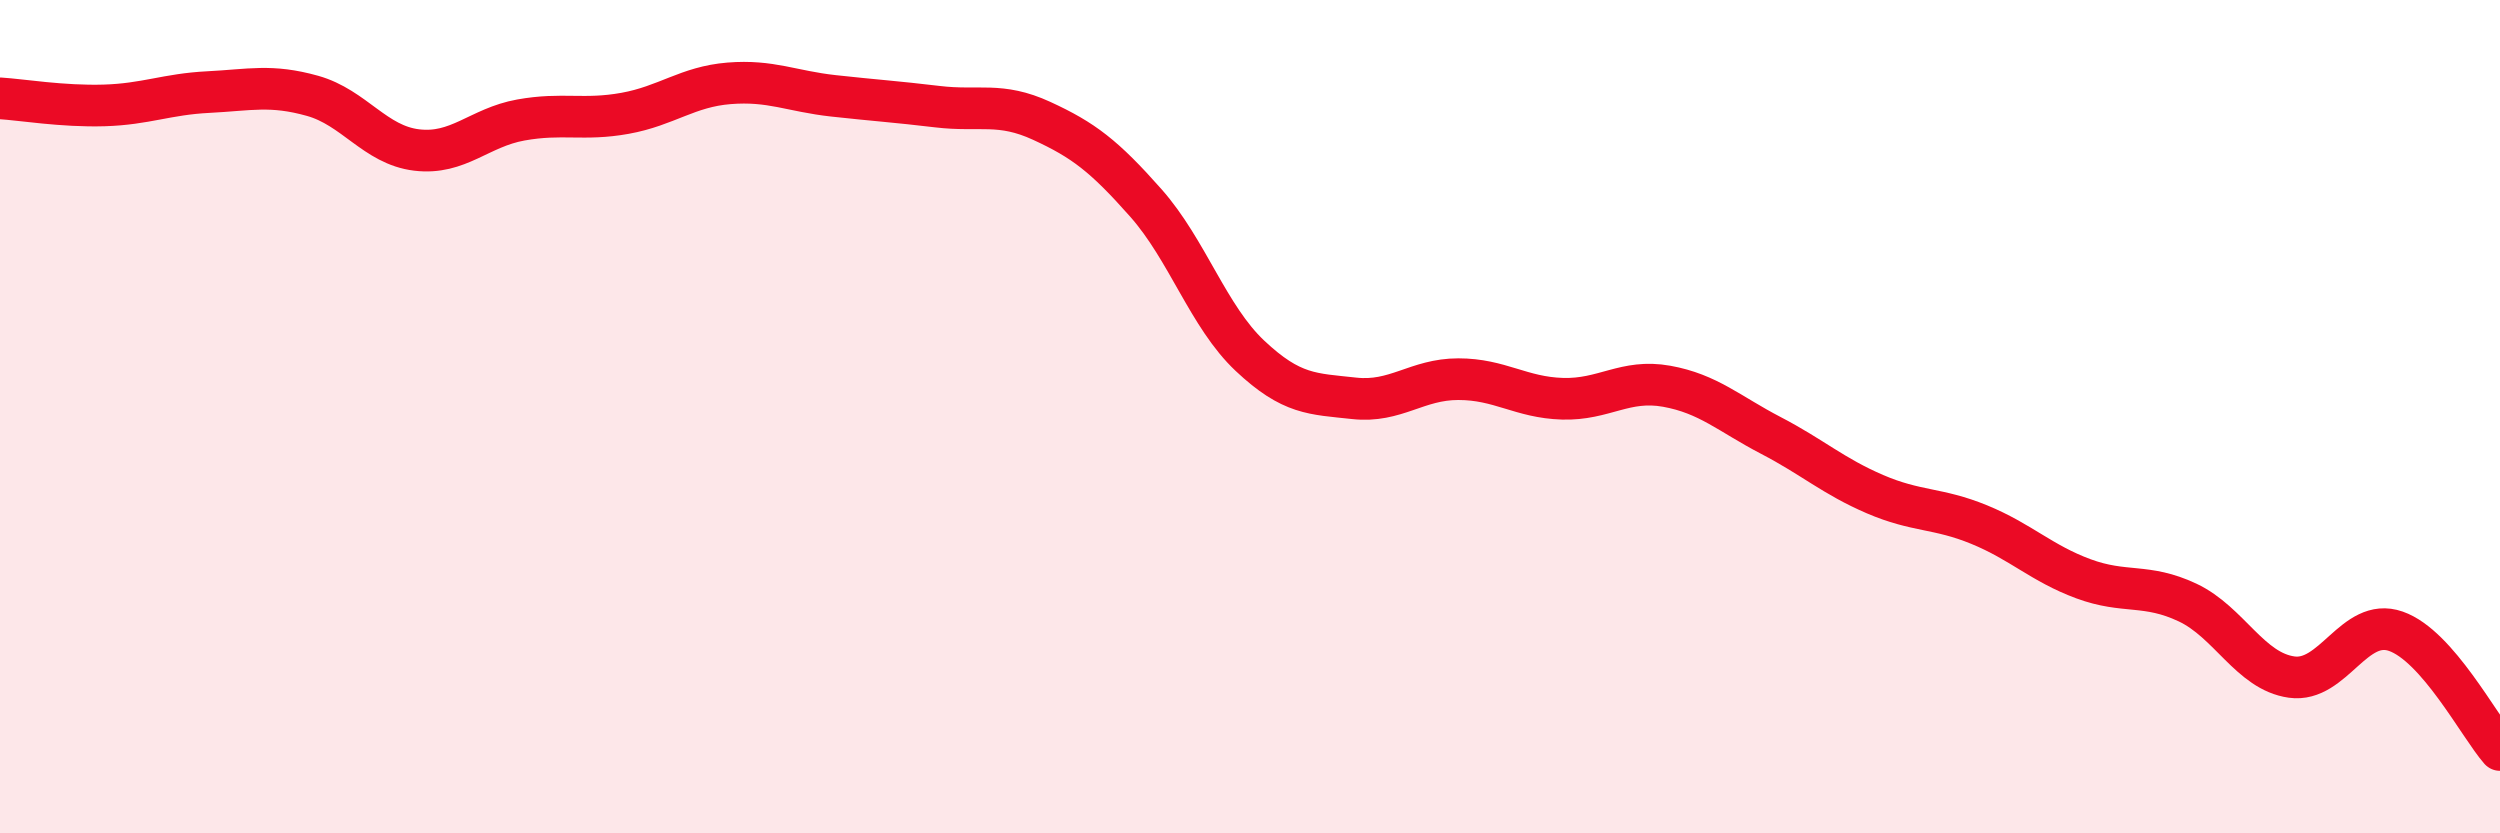 
    <svg width="60" height="20" viewBox="0 0 60 20" xmlns="http://www.w3.org/2000/svg">
      <path
        d="M 0,2.36 C 0.5,2.39 1.5,2.56 2.5,2.53 C 3.5,2.5 4,2.26 5,2.21 C 6,2.16 6.5,2.02 7.5,2.3 C 8.5,2.58 9,3.48 10,3.6 C 11,3.72 11.5,3.06 12.5,2.88 C 13.5,2.7 14,2.9 15,2.72 C 16,2.54 16.5,2.08 17.5,2 C 18.5,1.92 19,2.19 20,2.3 C 21,2.41 21.5,2.44 22.5,2.56 C 23.5,2.68 24,2.44 25,2.9 C 26,3.36 26.5,3.74 27.5,4.87 C 28.5,6 29,7.6 30,8.54 C 31,9.48 31.5,9.45 32.5,9.56 C 33.5,9.67 34,9.1 35,9.1 C 36,9.1 36.5,9.54 37.5,9.57 C 38.5,9.6 39,9.09 40,9.27 C 41,9.45 41.5,9.93 42.5,10.45 C 43.5,10.97 44,11.43 45,11.86 C 46,12.29 46.5,12.18 47.5,12.59 C 48.5,13 49,13.52 50,13.89 C 51,14.26 51.5,13.99 52.5,14.46 C 53.5,14.93 54,16.11 55,16.25 C 56,16.39 56.5,14.8 57.5,15.15 C 58.5,15.5 59.5,17.43 60,18L60 20L0 20Z"
        fill="#EB0A25"
        opacity="0.1"
        stroke-linecap="round"
        stroke-linejoin="round"
      />
      <path
        d="M 0,2.36 C 0.5,2.39 1.5,2.56 2.5,2.53 C 3.5,2.5 4,2.26 5,2.21 C 6,2.16 6.5,2.02 7.5,2.3 C 8.5,2.58 9,3.48 10,3.6 C 11,3.72 11.5,3.06 12.5,2.88 C 13.5,2.7 14,2.9 15,2.72 C 16,2.54 16.5,2.08 17.5,2 C 18.5,1.92 19,2.19 20,2.3 C 21,2.41 21.5,2.44 22.5,2.56 C 23.5,2.68 24,2.44 25,2.9 C 26,3.36 26.5,3.74 27.5,4.87 C 28.5,6 29,7.6 30,8.54 C 31,9.48 31.5,9.45 32.5,9.56 C 33.5,9.67 34,9.1 35,9.1 C 36,9.1 36.5,9.54 37.5,9.57 C 38.5,9.6 39,9.09 40,9.27 C 41,9.45 41.5,9.93 42.5,10.45 C 43.5,10.97 44,11.43 45,11.86 C 46,12.29 46.5,12.18 47.5,12.59 C 48.5,13 49,13.52 50,13.89 C 51,14.26 51.5,13.99 52.5,14.46 C 53.5,14.93 54,16.11 55,16.25 C 56,16.39 56.5,14.8 57.5,15.15 C 58.5,15.5 59.5,17.43 60,18"
        stroke="#EB0A25"
        stroke-width="1"
        fill="none"
        stroke-linecap="round"
        stroke-linejoin="round"
      />
    </svg>
  